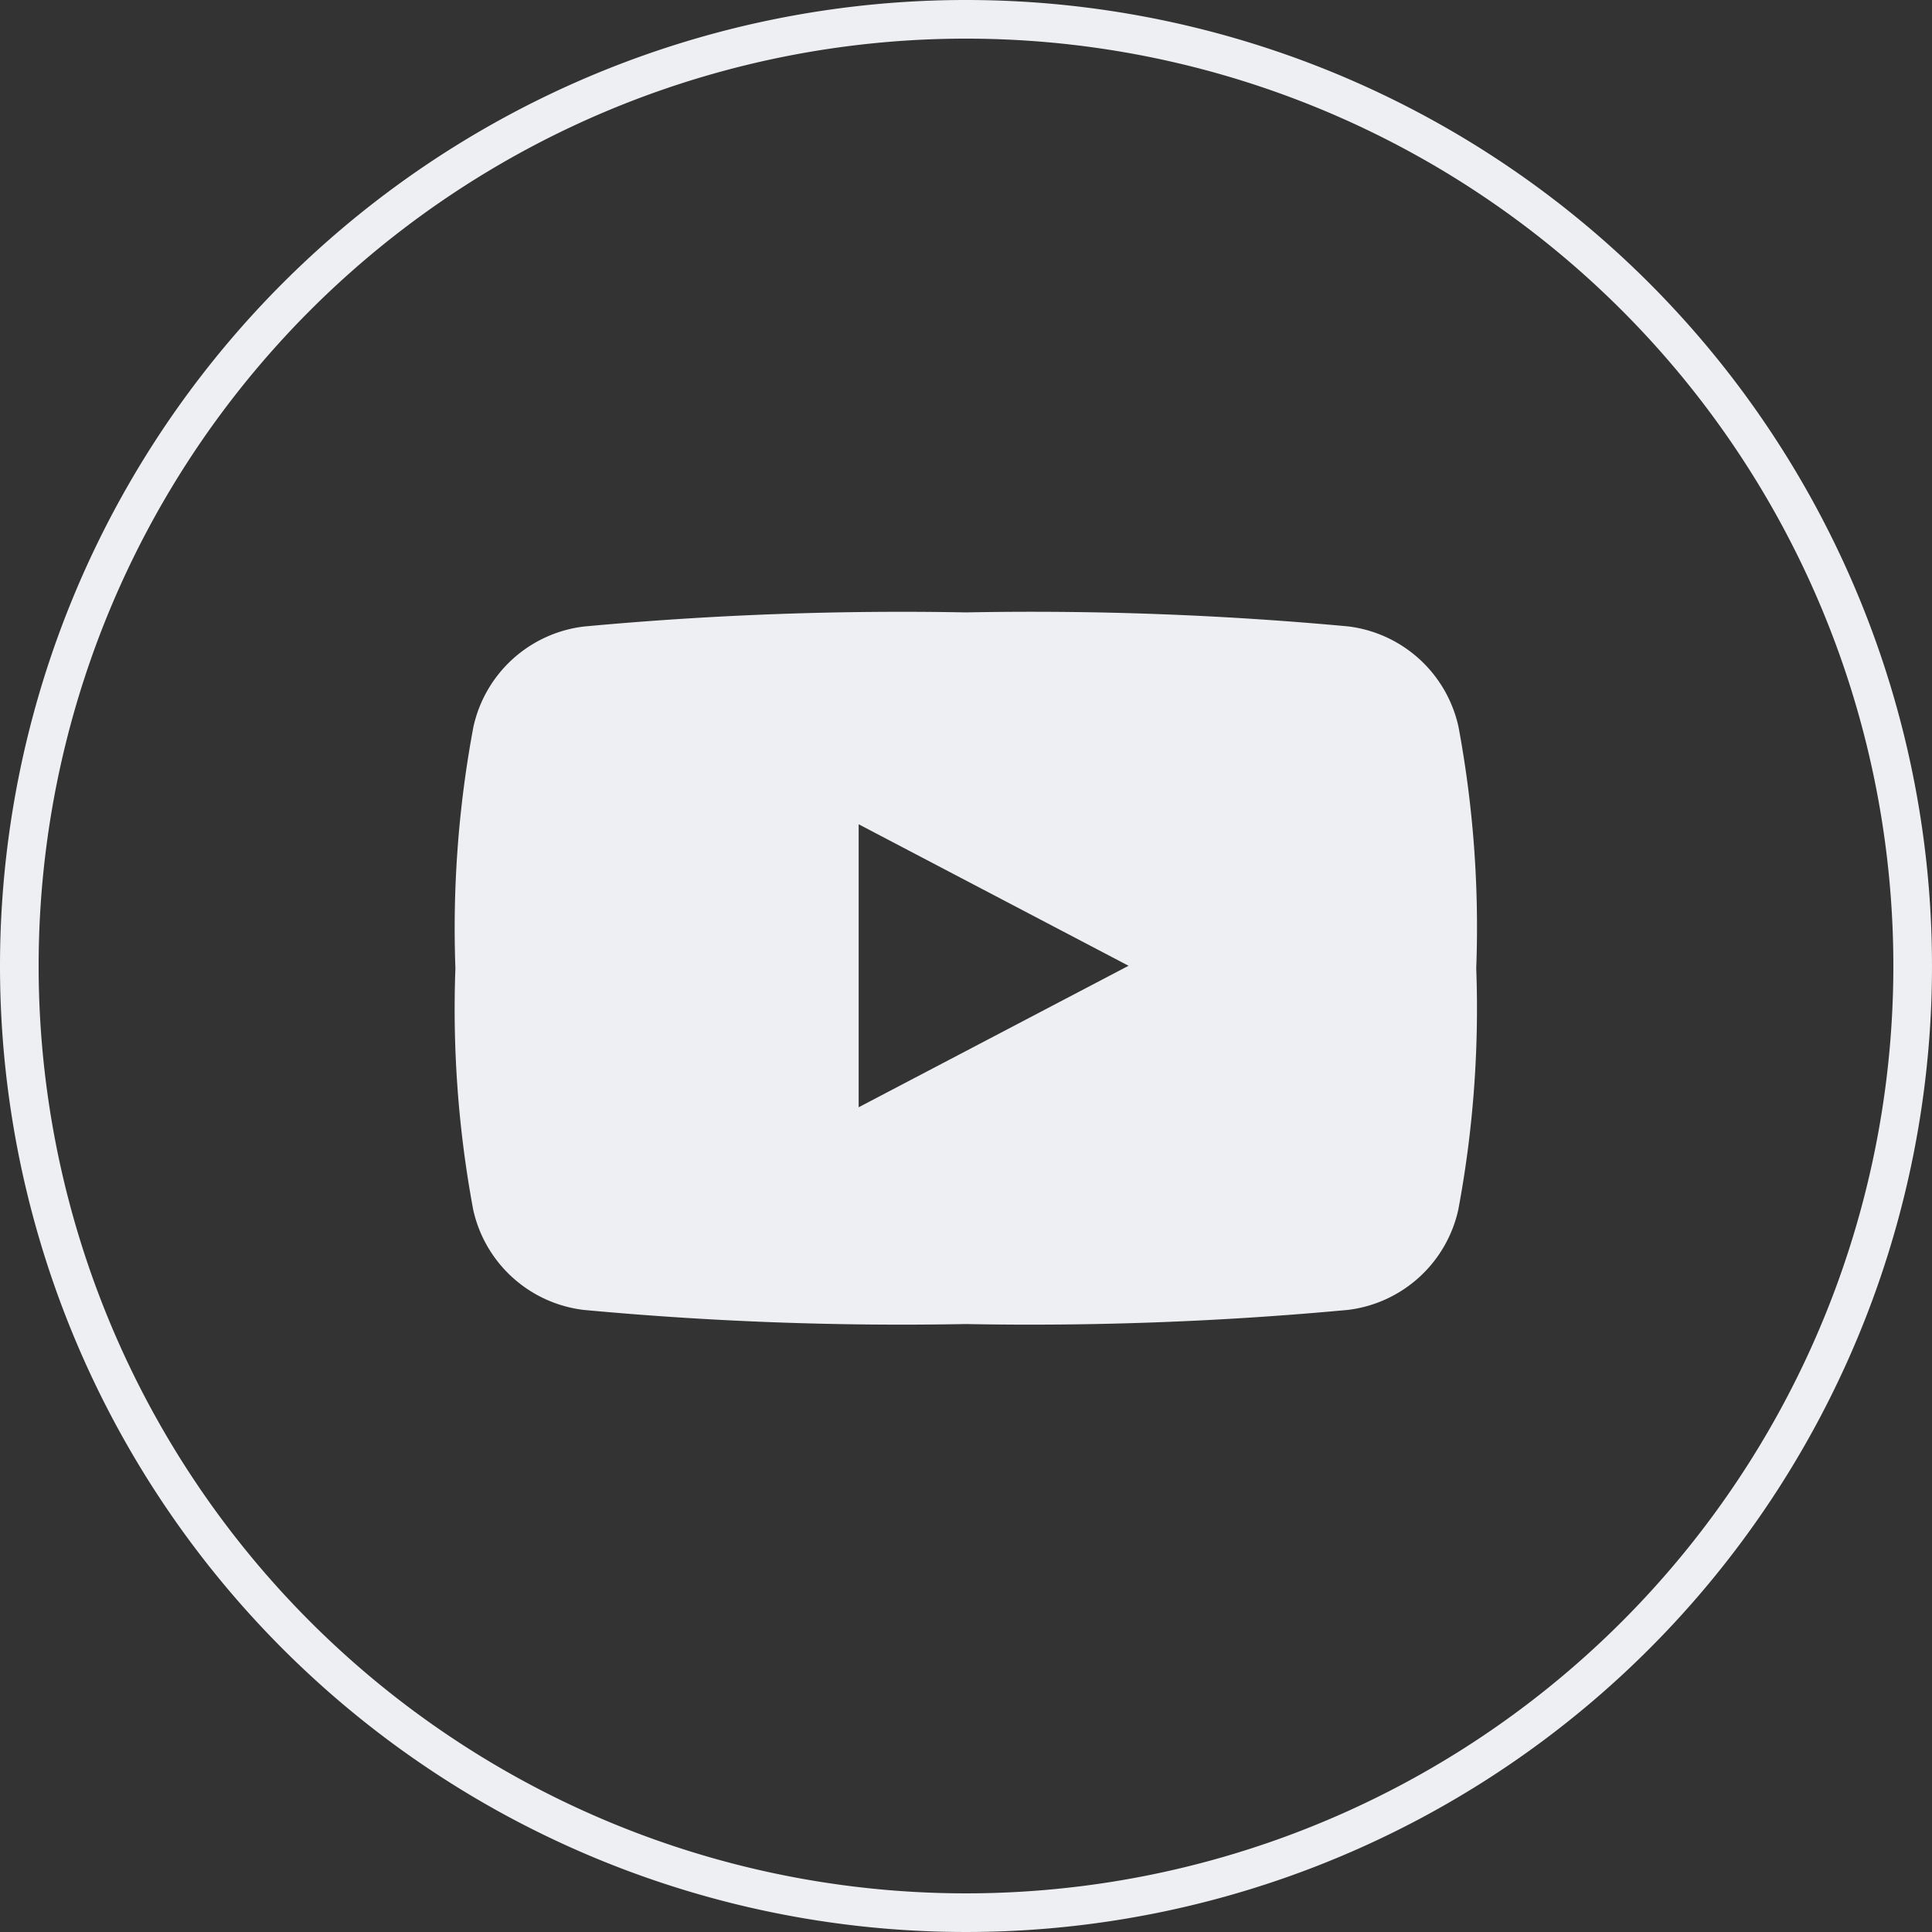 <?xml version="1.0" encoding="UTF-8"?> <svg xmlns="http://www.w3.org/2000/svg" id="youtube" width="50" height="50" viewBox="0 0 50 50"><rect x="0" y="0" width="50" height="50" fill="#333333" stroke="none"/> <defs> <style> .cls-1 { fill: #eeeff2; fill-rule: evenodd; } </style> </defs> <path id="back" class="cls-1" d="M75,21A25,25,0,1,1,50,46,25,25,0,0,1,75,21Zm0,1A24,24,0,1,1,51,46,24,24,0,0,1,75,22Z" transform="translate(-50 -21)"></path> <path id="youtube-2" data-name="youtube" class="cls-1" d="M87.746,39.811a3.338,3.338,0,0,0-2.856-2.6A88.818,88.818,0,0,0,75,36.849a88.826,88.826,0,0,0-9.894.366,3.336,3.336,0,0,0-2.855,2.6,28.3,28.3,0,0,0-.465,6.245,28.334,28.334,0,0,0,.46,6.245A3.336,3.336,0,0,0,65.1,54.9a88.771,88.771,0,0,0,9.893.366,88.724,88.724,0,0,0,9.893-.366,3.337,3.337,0,0,0,2.856-2.6,28.314,28.314,0,0,0,.463-6.245A28.316,28.316,0,0,0,87.746,39.811ZM72.222,49.656V42.332l6.985,3.662Z" transform="translate(-50 -21)"></path> </svg> 